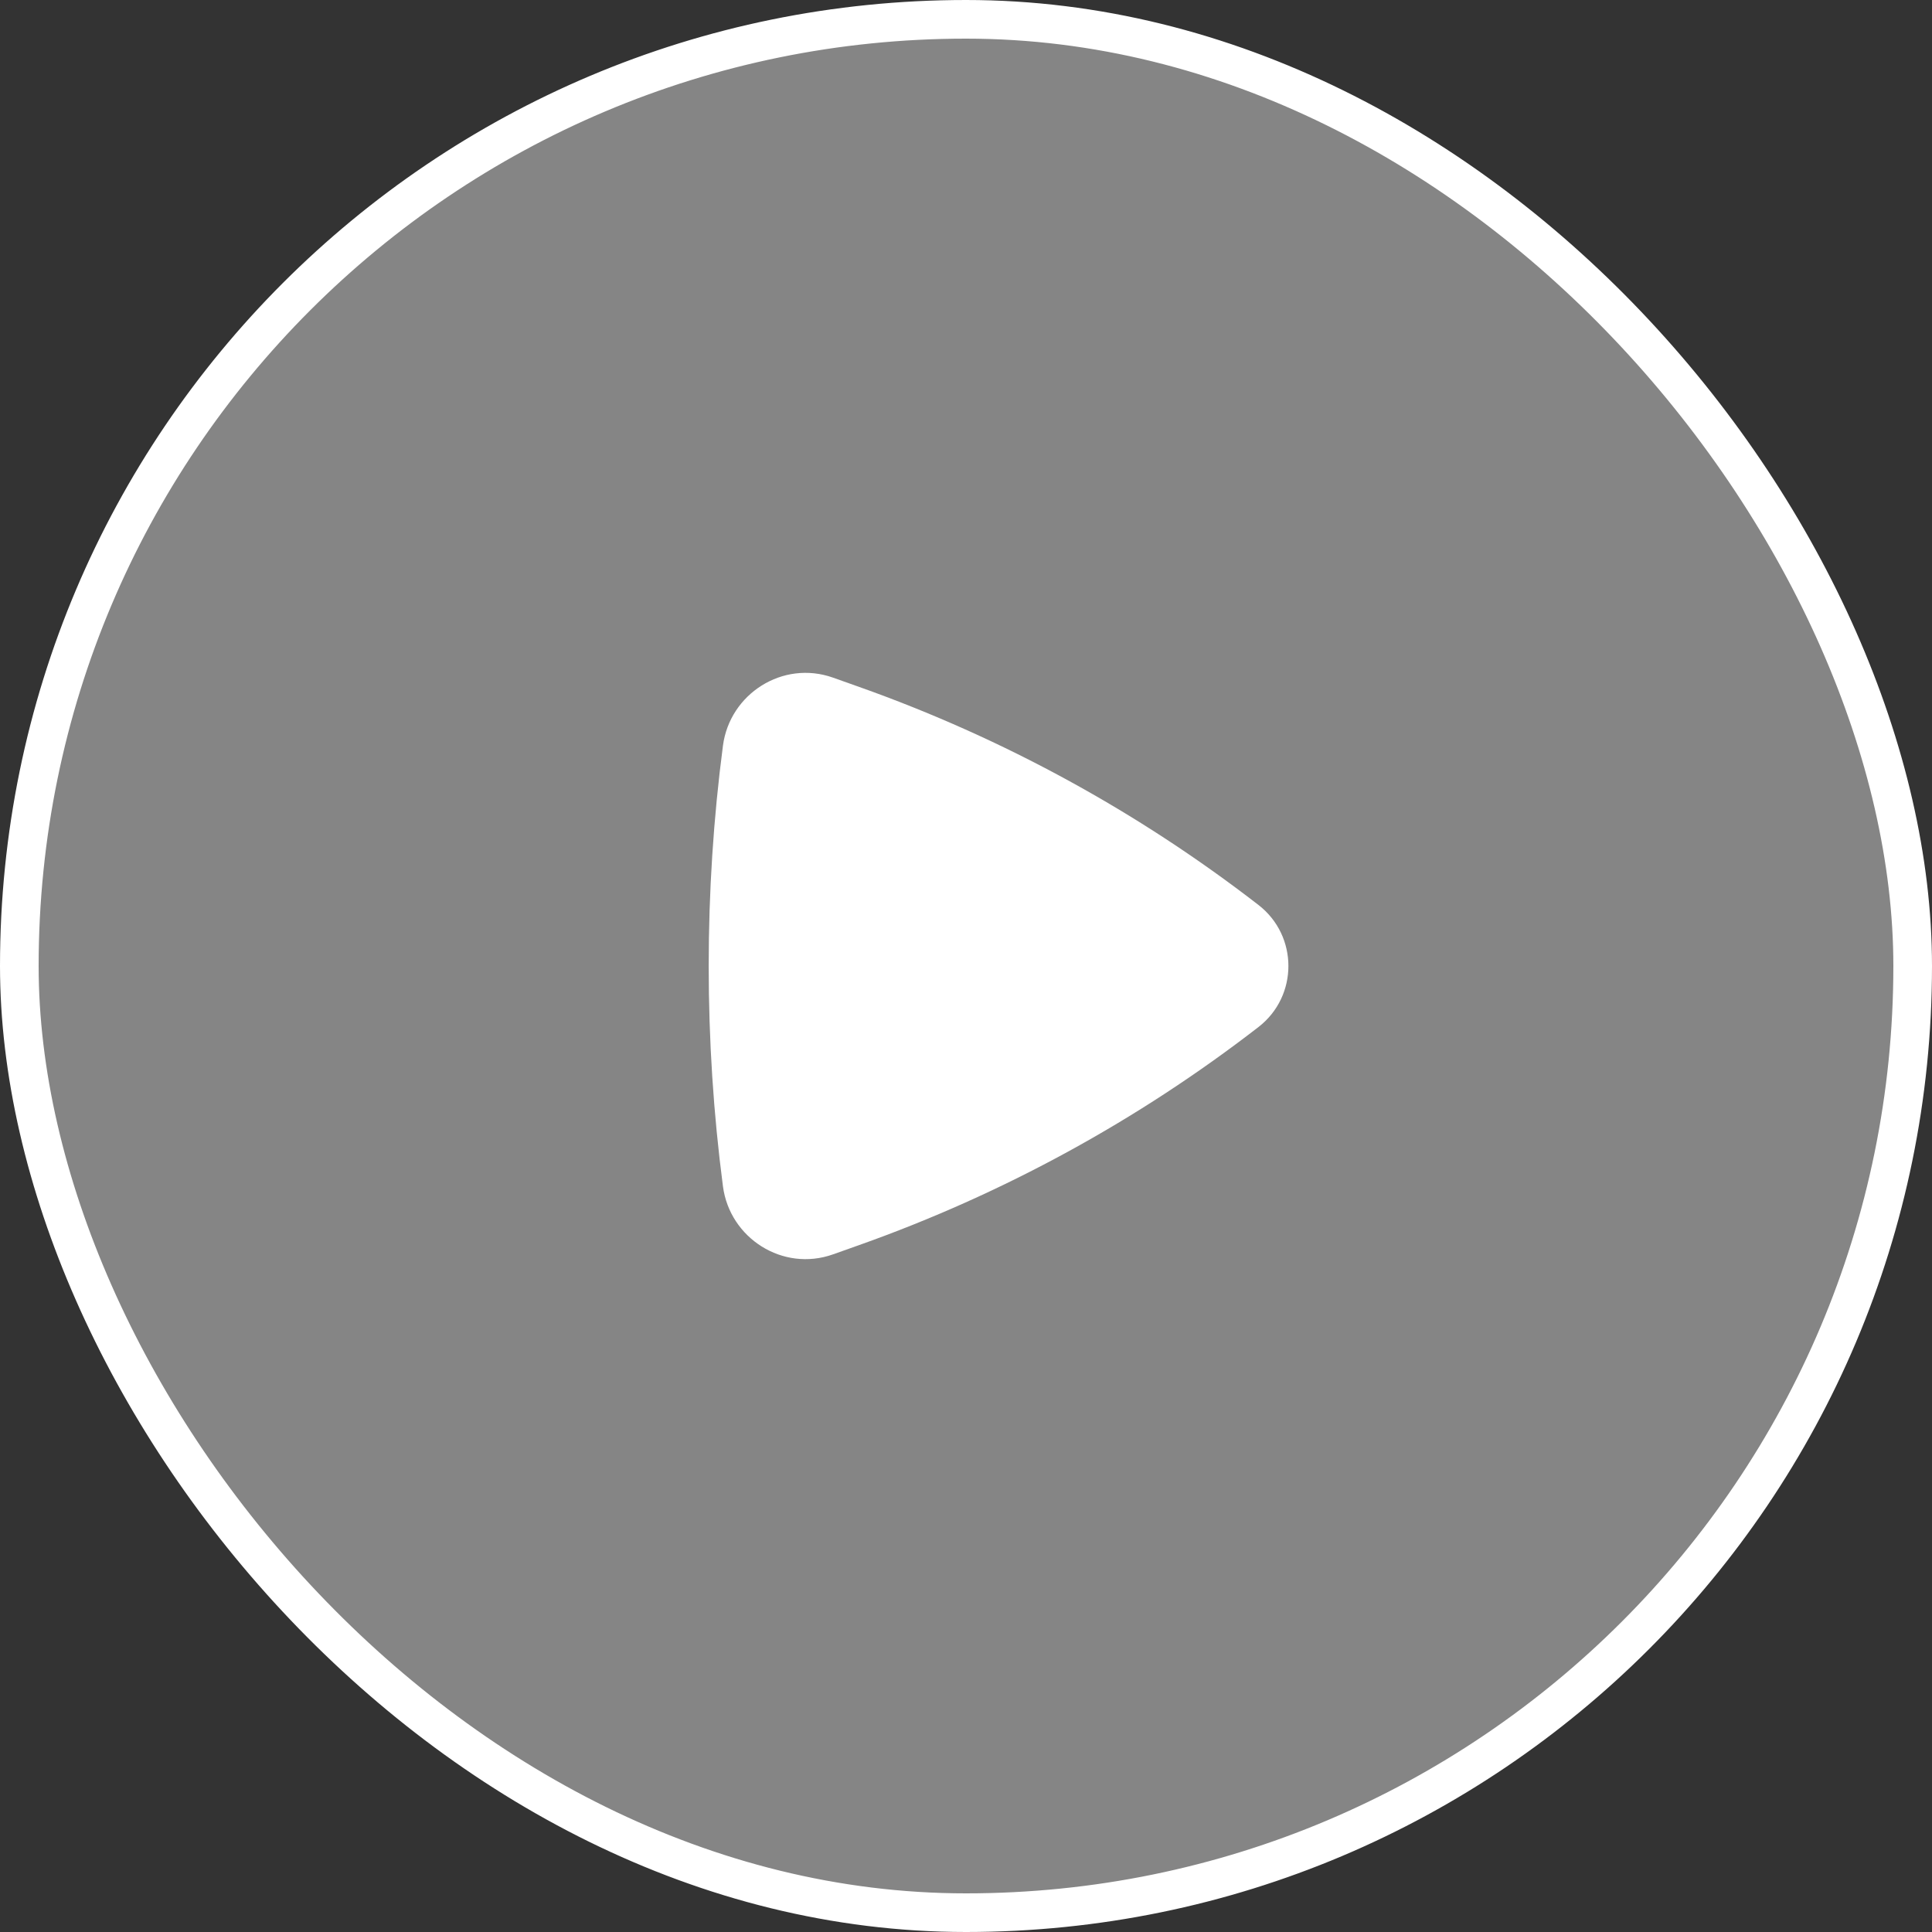 <svg width="100" height="100" viewBox="0 0 100 100" fill="none" xmlns="http://www.w3.org/2000/svg">
<rect x="0" y="0" width="100" height="100" fill="#333333" stroke="none"/>
<rect x="1" y="1" width="98" height="98" rx="49" fill="white" fill-opacity="0.4" stroke="white" stroke-width="2"/>
<path d="M65.138 53.159C67.204 51.56 67.204 48.44 65.138 46.841C58.893 42.009 51.919 38.2 44.479 35.558L43.119 35.075C40.519 34.151 37.772 35.911 37.42 38.595C36.436 46.096 36.436 53.904 37.42 61.405C37.772 64.089 40.519 65.849 43.119 64.925L44.479 64.442C51.919 61.8 58.893 57.991 65.138 53.159Z" fill="white"/>
</svg>
